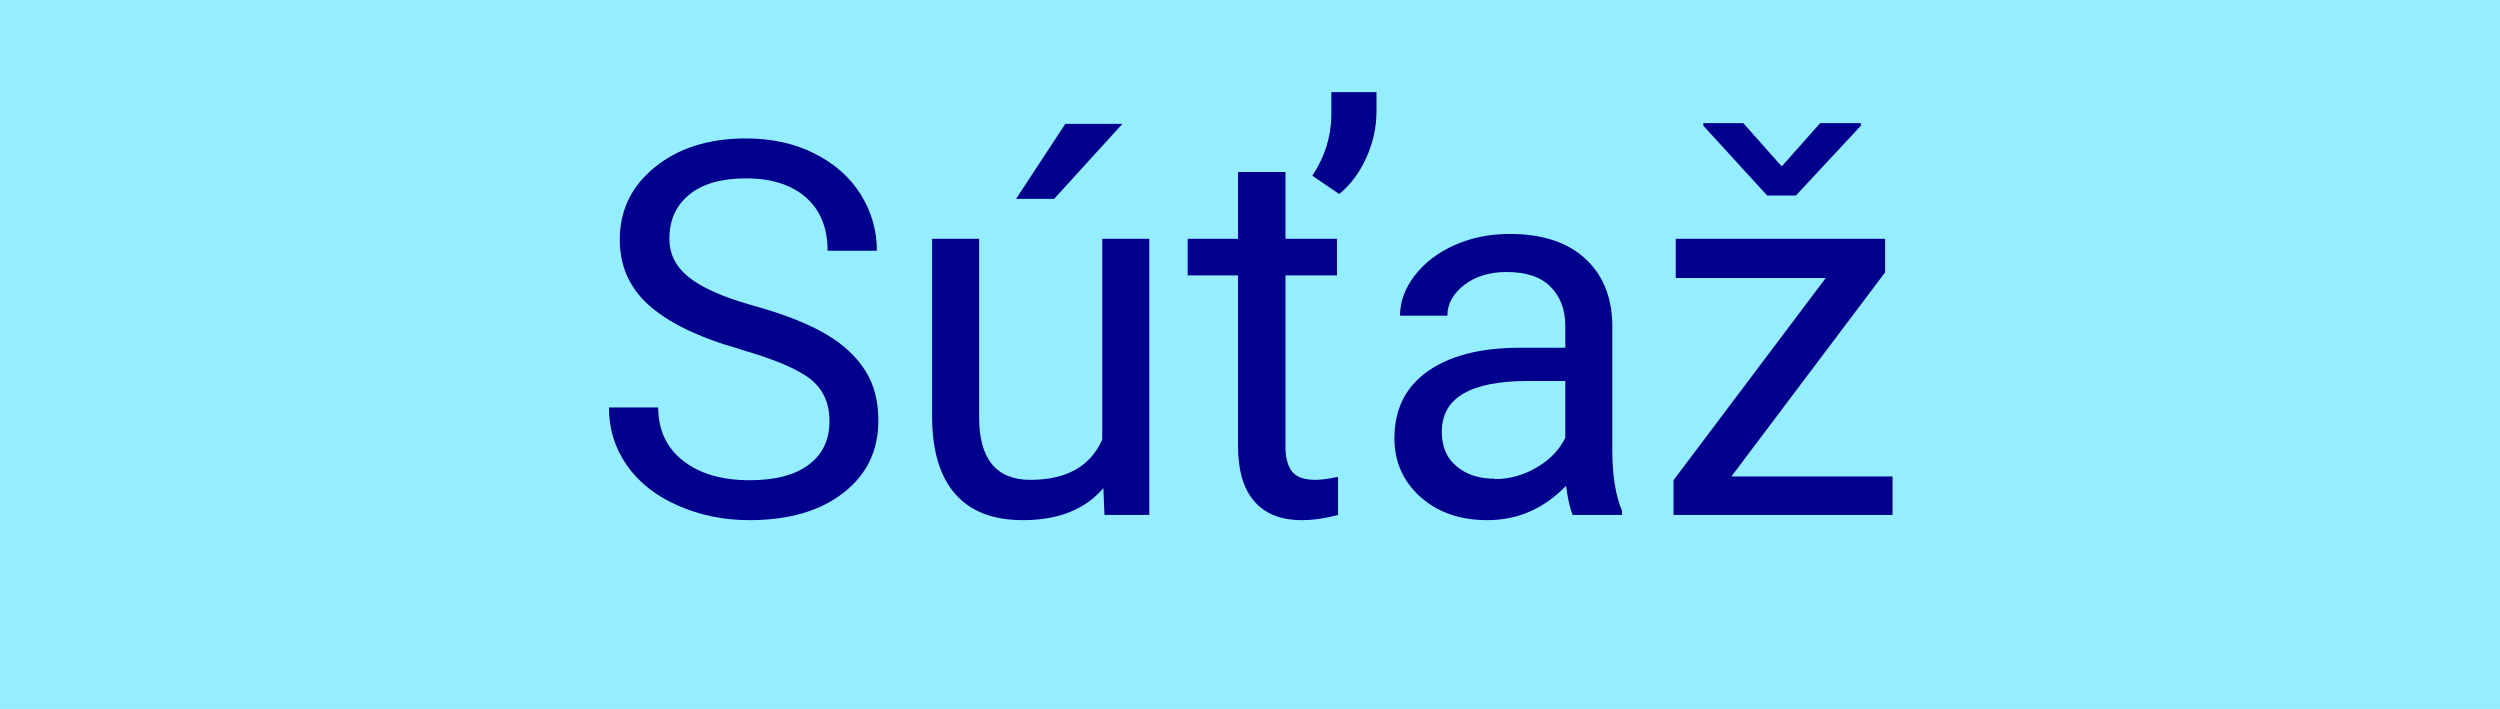 <?xml version="1.0" encoding="UTF-8"?><svg id="Vrstva_1" xmlns="http://www.w3.org/2000/svg" width="67" height="19" viewBox="0 0 67 19"><defs><style>.cls-1{fill:#94eeff;}.cls-2{fill:#00008d;}</style></defs><rect class="cls-1" width="67" height="19"/><g><path class="cls-2" d="M19.84,9.36c-1.13-.32-1.94-.72-2.46-1.19s-.77-1.05-.77-1.75c0-.78,.31-1.43,.94-1.94s1.44-.77,2.44-.77c.68,0,1.29,.13,1.83,.4s.95,.63,1.24,1.09,.44,.97,.44,1.52h-1.32c0-.6-.19-1.08-.57-1.42s-.92-.52-1.62-.52c-.65,0-1.15,.14-1.51,.43-.36,.29-.54,.68-.54,1.19,0,.41,.17,.75,.52,1.03s.93,.54,1.76,.77,1.47,.49,1.94,.77,.81,.61,1.04,.98,.34,.81,.34,1.32c0,.81-.31,1.45-.94,1.94s-1.47,.73-2.52,.73c-.68,0-1.32-.13-1.91-.39s-1.05-.62-1.37-1.08-.48-.97-.48-1.55h1.32c0,.6,.22,1.08,.67,1.43s1.04,.52,1.78,.52c.69,0,1.22-.14,1.59-.42s.55-.67,.55-1.16-.17-.86-.51-1.13-.96-.53-1.86-.79Z"/><path class="cls-2" d="M29.58,13.07c-.49,.58-1.21,.87-2.17,.87-.79,0-1.39-.23-1.8-.69s-.62-1.14-.63-2.03V6.4h1.26v4.78c0,1.12,.46,1.68,1.37,1.68,.97,0,1.61-.36,1.93-1.08V6.4h1.26v7.4h-1.2l-.03-.73Zm-1.03-9.75h1.53l-1.83,2.01h-1.02s1.32-2.01,1.32-2.01Z"/><path class="cls-2" d="M34.45,4.61v1.79h1.38v.98h-1.38v4.59c0,.3,.06,.52,.18,.67,.12,.15,.33,.22,.63,.22,.15,0,.35-.03,.6-.08v1.02c-.33,.09-.66,.14-.97,.14-.56,0-.99-.17-1.28-.51s-.43-.83-.43-1.46V7.38h-1.35v-.98h1.35v-1.79h1.26Zm1.44,.59l-.72-.49c.33-.5,.5-1.03,.51-1.61v-.63h1.21v.52c0,.41-.09,.83-.27,1.23s-.42,.73-.73,.98Z"/><path class="cls-2" d="M42.15,13.8c-.07-.15-.13-.41-.18-.78-.59,.61-1.29,.92-2.11,.92-.73,0-1.33-.21-1.79-.62s-.7-.94-.7-1.57c0-.77,.29-1.37,.88-1.79s1.41-.64,2.47-.64h1.23v-.58c0-.44-.13-.79-.4-1.06-.26-.26-.65-.39-1.17-.39-.45,0-.83,.11-1.13,.34-.3,.23-.46,.5-.46,.83h-1.27c0-.37,.13-.73,.39-1.07s.62-.62,1.07-.82c.45-.2,.94-.3,1.48-.3,.85,0,1.52,.21,2,.64,.48,.43,.73,1.01,.75,1.76v3.4c0,.68,.09,1.22,.26,1.62v.11h-1.33Zm-2.1-.96c.4,0,.77-.1,1.13-.31s.61-.47,.77-.8v-1.52h-.99c-1.55,0-2.32,.45-2.32,1.36,0,.4,.13,.71,.4,.93,.26,.22,.6,.33,1.02,.33Z"/><path class="cls-2" d="M46.39,12.77h4.33v1.03h-5.87v-.93l4.08-5.42h-4.02v-1.05h5.61v.9l-4.12,5.47Zm1.36-8.31l1.03-1.16h1.09v.07l-1.74,1.87h-.77l-1.71-1.87v-.07h1.07l1.03,1.16Z"/></g></svg>
